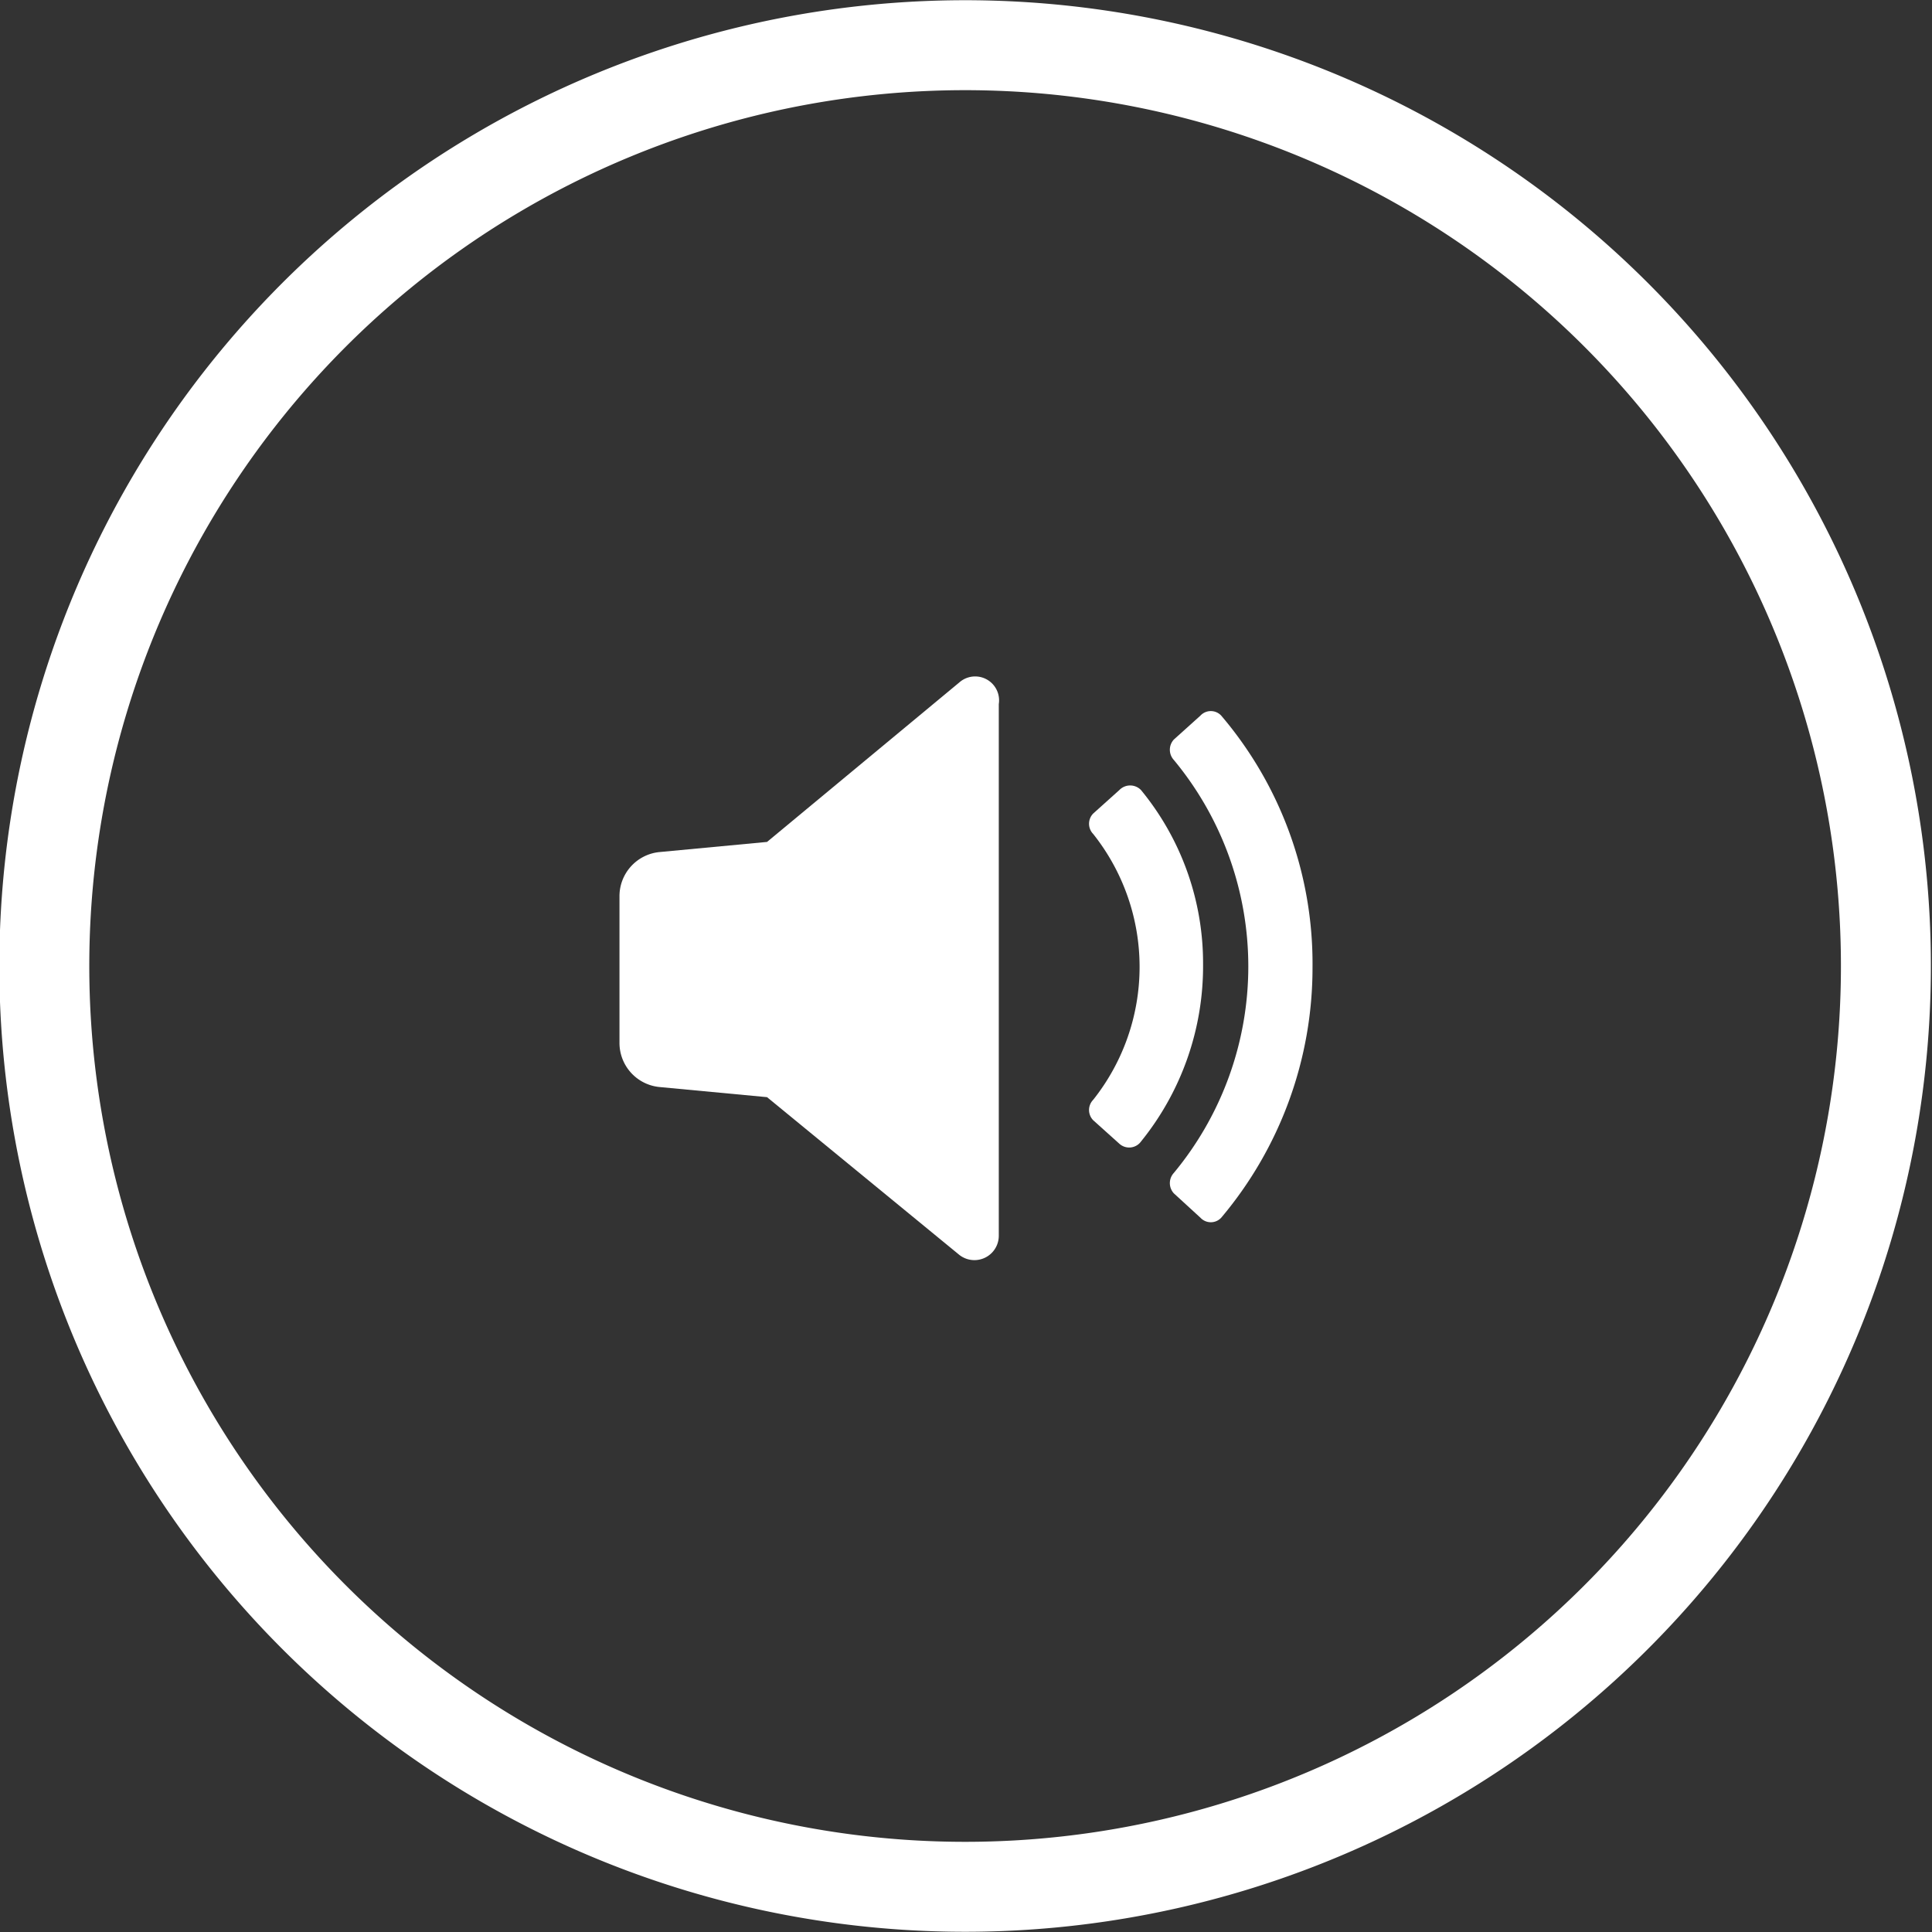 <svg xmlns="http://www.w3.org/2000/svg" viewBox="0 0 43.6 43.6"><rect x="0" y="0" width="43.6" height="43.6" fill="#333333" stroke="none"/><defs><style>.cls-1{fill:#fff;}.cls-2{fill:none;stroke:#fff;stroke-width:2.03px;}</style></defs><g id="Calque_2" data-name="Calque 2"><g id="Calque_1-2" data-name="Calque 1"><path class="cls-1" d="M21.65,15.4,17.31,19l-2.44.23a1,1,0,0,0-.89,1v3.3a1,1,0,0,0,.89,1l2.44.23,4.34,3.56a.55.55,0,0,0,.89-.43v-12A.54.54,0,0,0,21.65,15.4Z"></path><path class="cls-1" d="M25.75,17.83a.34.34,0,0,0-.49,0l-.59.53a.33.33,0,0,0,0,.46,4.82,4.82,0,0,1,0,6,.33.33,0,0,0,0,.46l.59.53a.33.33,0,0,0,.49-.05,6.29,6.29,0,0,0,1.4-4A6.15,6.15,0,0,0,25.75,17.83Z"></path><path class="cls-1" d="M27.56,16.15a.32.32,0,0,0-.47,0l-.6.54a.34.34,0,0,0,0,.46,7.3,7.3,0,0,1,0,9.32.34.34,0,0,0,0,.46l.6.55a.32.32,0,0,0,.47,0,8.75,8.75,0,0,0,2.06-5.65A8.63,8.63,0,0,0,27.56,16.15Z"></path><path class="cls-2" d="M21.8,42.58A20.78,20.78,0,1,0,1,21.8,20.78,20.78,0,0,0,21.8,42.58Z"></path></g></g></svg>